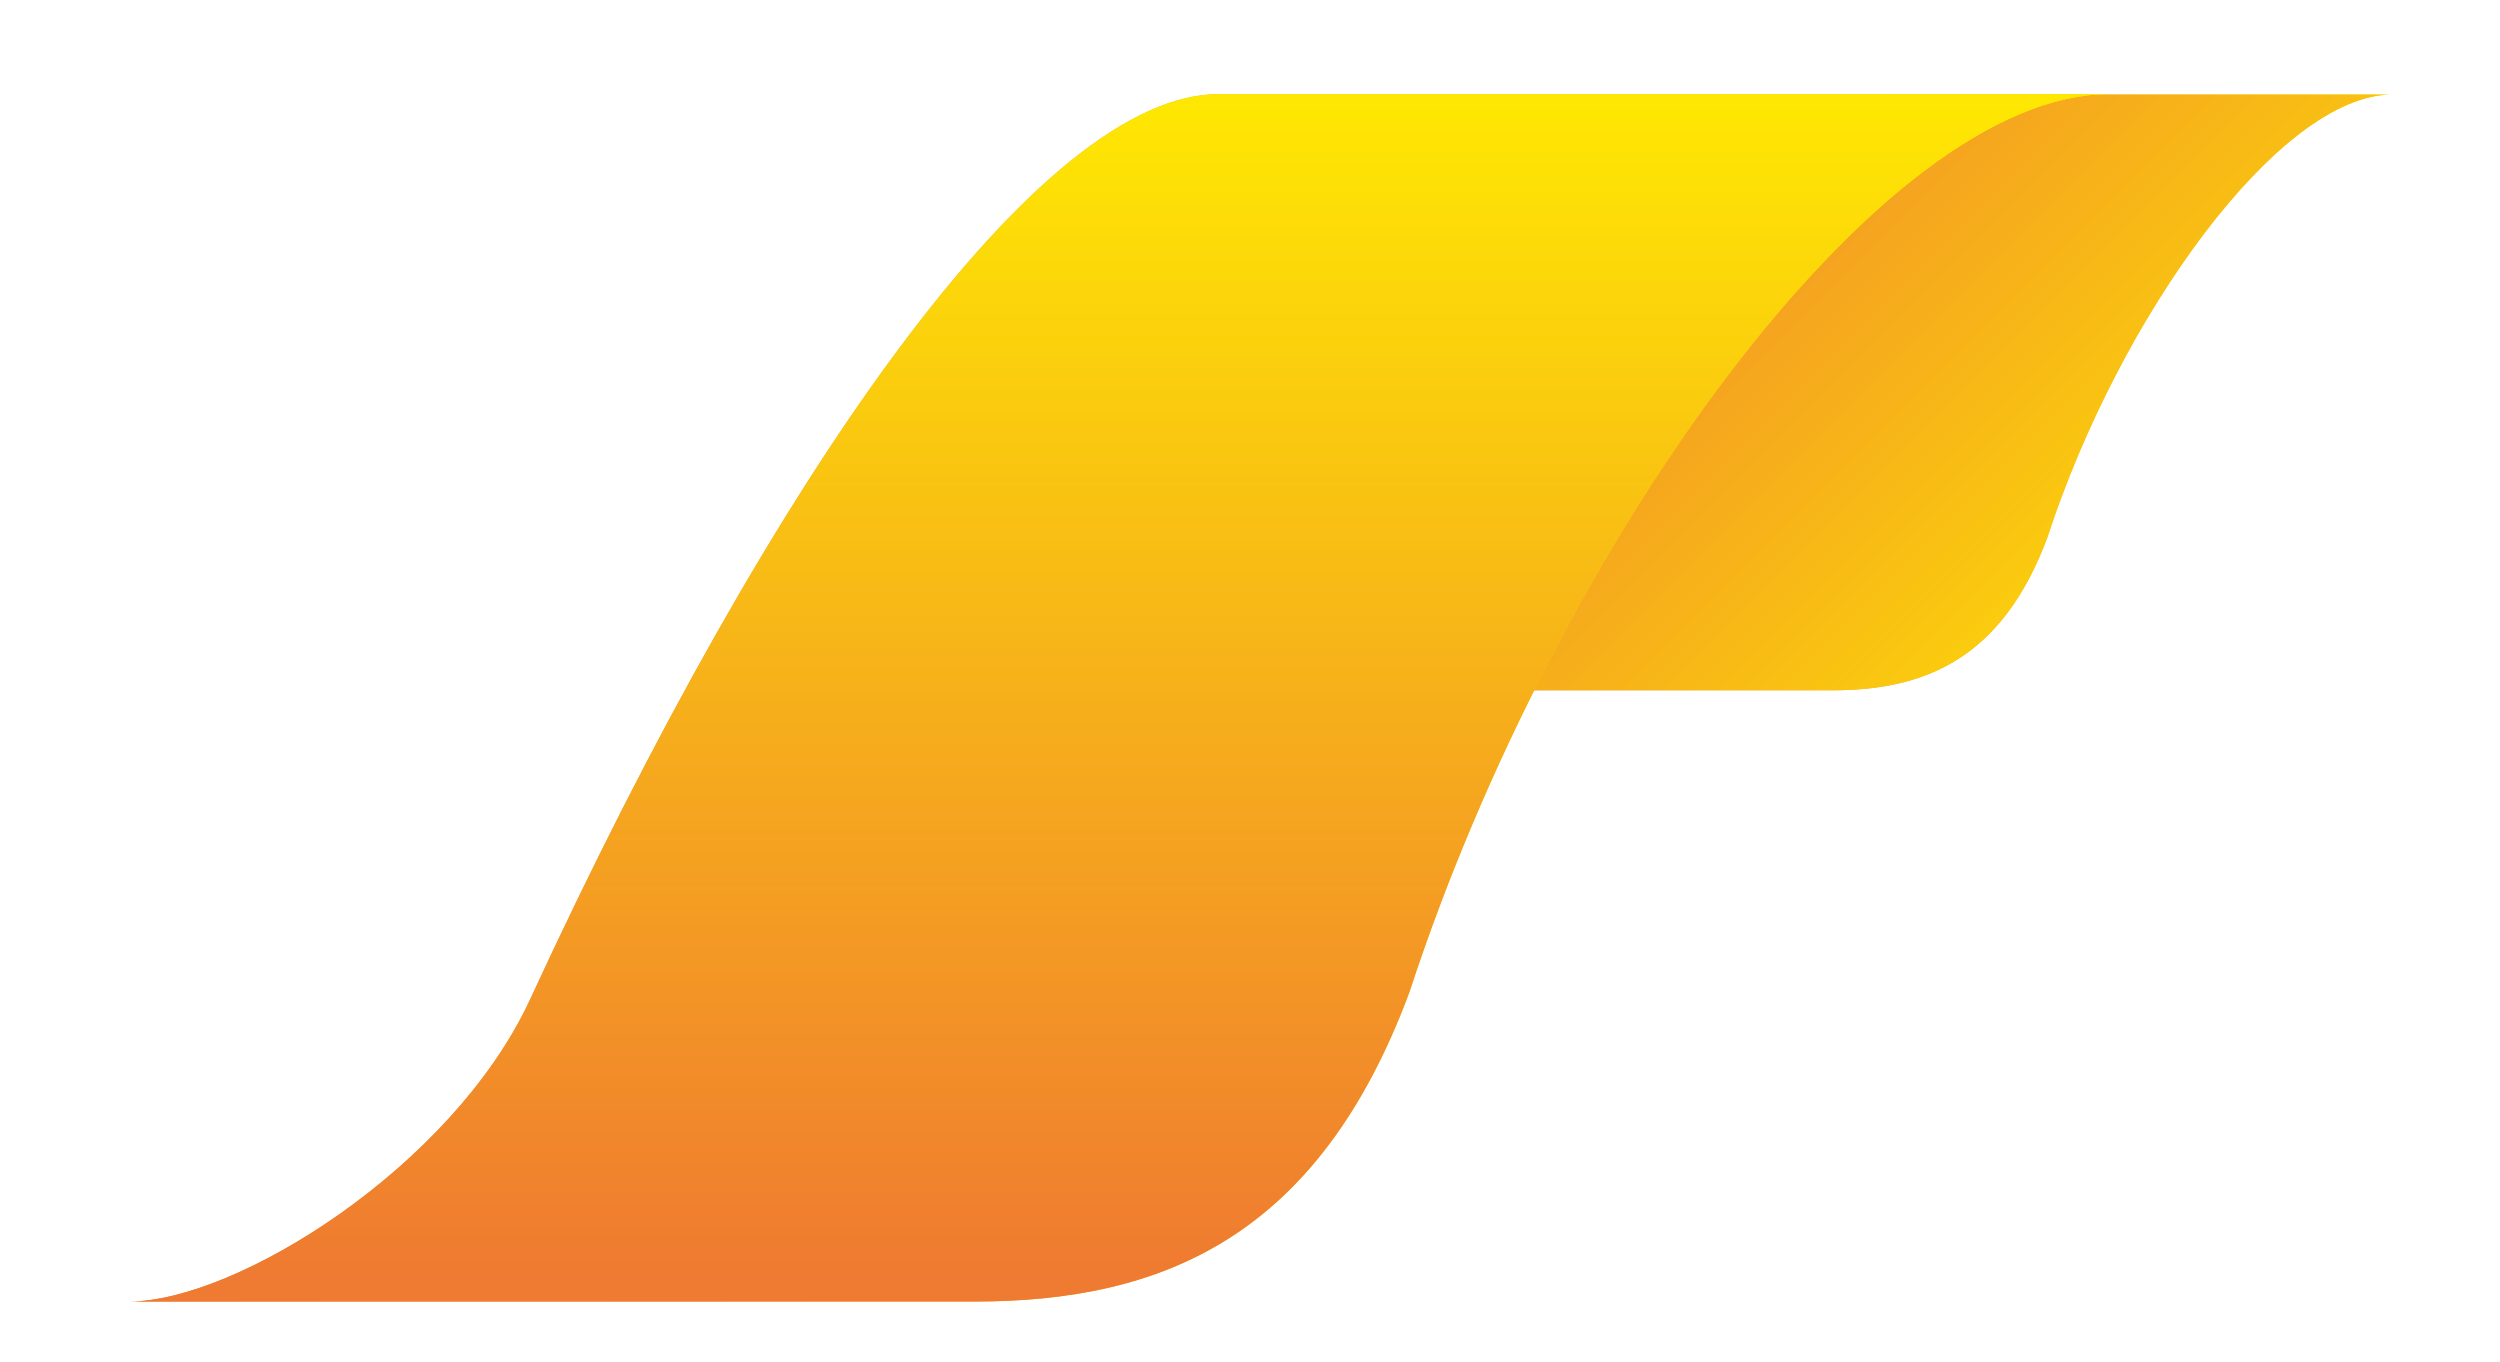 <?xml version="1.0" encoding="UTF-8"?> <!-- Generator: Adobe Illustrator 24.0.1, SVG Export Plug-In . SVG Version: 6.00 Build 0) --> <svg xmlns="http://www.w3.org/2000/svg" xmlns:xlink="http://www.w3.org/1999/xlink" id="Слой_1" x="0px" y="0px" viewBox="0 0 582 317" style="enable-background:new 0 0 582 317;" xml:space="preserve"> <style type="text/css"> .st0{clip-path:url(#SVGID_3_);fill:url(#SVGID_4_);} .st1{clip-path:url(#SVGID_7_);fill:url(#SVGID_8_);} </style> <g> <g> <defs> <path id="SVGID_1_" d="M454.8,21.9c-20.6,0-51.1,43.3-79.2,104.1c-8.9,19.3-33.7,34.7-46.1,34.7h97.1c21.6,0,39.5-7.4,50-35.5 C493.4,73.7,530.6,22,557,22H454.8V21.9z"></path> </defs> <linearGradient id="SVGID_2_" gradientUnits="userSpaceOnUse" x1="329.5" y1="91.3" x2="557" y2="91.3"> <stop offset="0" style="stop-color:#EF7A31"></stop> <stop offset="1" style="stop-color:#FFED00"></stop> </linearGradient> <use xlink:href="#SVGID_1_" style="overflow:visible;fill:url(#SVGID_2_);"></use> <clipPath id="SVGID_3_"> <use xlink:href="#SVGID_1_" style="overflow:visible;"></use> </clipPath> <linearGradient id="SVGID_4_" gradientUnits="userSpaceOnUse" x1="188.838" y1="478.048" x2="189.838" y2="478.048" gradientTransform="matrix(183.185 183.185 183.185 -183.185 -121811.867 52978.578)"> <stop offset="0" style="stop-color:#EF7A31"></stop> <stop offset="1" style="stop-color:#FFED00"></stop> </linearGradient> <polygon class="st0" points="260.1,91.2 443.3,274.4 626.4,91.2 443.3,-91.9 "></polygon> </g> </g> <g> <g> <defs> <path id="SVGID_5_" d="M283.8,21.9c-41.7,0-103.6,87.8-160.4,210.8C105.3,271.7,55,303,30,303h196.8c43.9,0,80.1-15,101.3-72 c34.1-104.3,109.4-209.1,163-209.1H283.8z"></path> </defs> <linearGradient id="SVGID_6_" gradientUnits="userSpaceOnUse" x1="30" y1="162.45" x2="491.1" y2="162.45"> <stop offset="0" style="stop-color:#EF7A31"></stop> <stop offset="1" style="stop-color:#FFED00"></stop> </linearGradient> <use xlink:href="#SVGID_5_" style="overflow:visible;fill:url(#SVGID_6_);"></use> <clipPath id="SVGID_7_"> <use xlink:href="#SVGID_5_" style="overflow:visible;"></use> </clipPath> <linearGradient id="SVGID_8_" gradientUnits="userSpaceOnUse" x1="186.376" y1="480.256" x2="187.376" y2="480.256" gradientTransform="matrix(0 -286.377 -286.377 0 137795.125 53669.566)"> <stop offset="0" style="stop-color:#EF7A31"></stop> <stop offset="1" style="stop-color:#FFED00"></stop> </linearGradient> <rect x="30" y="21.9" class="st1" width="461.1" height="281.1"></rect> </g> </g> </svg> 